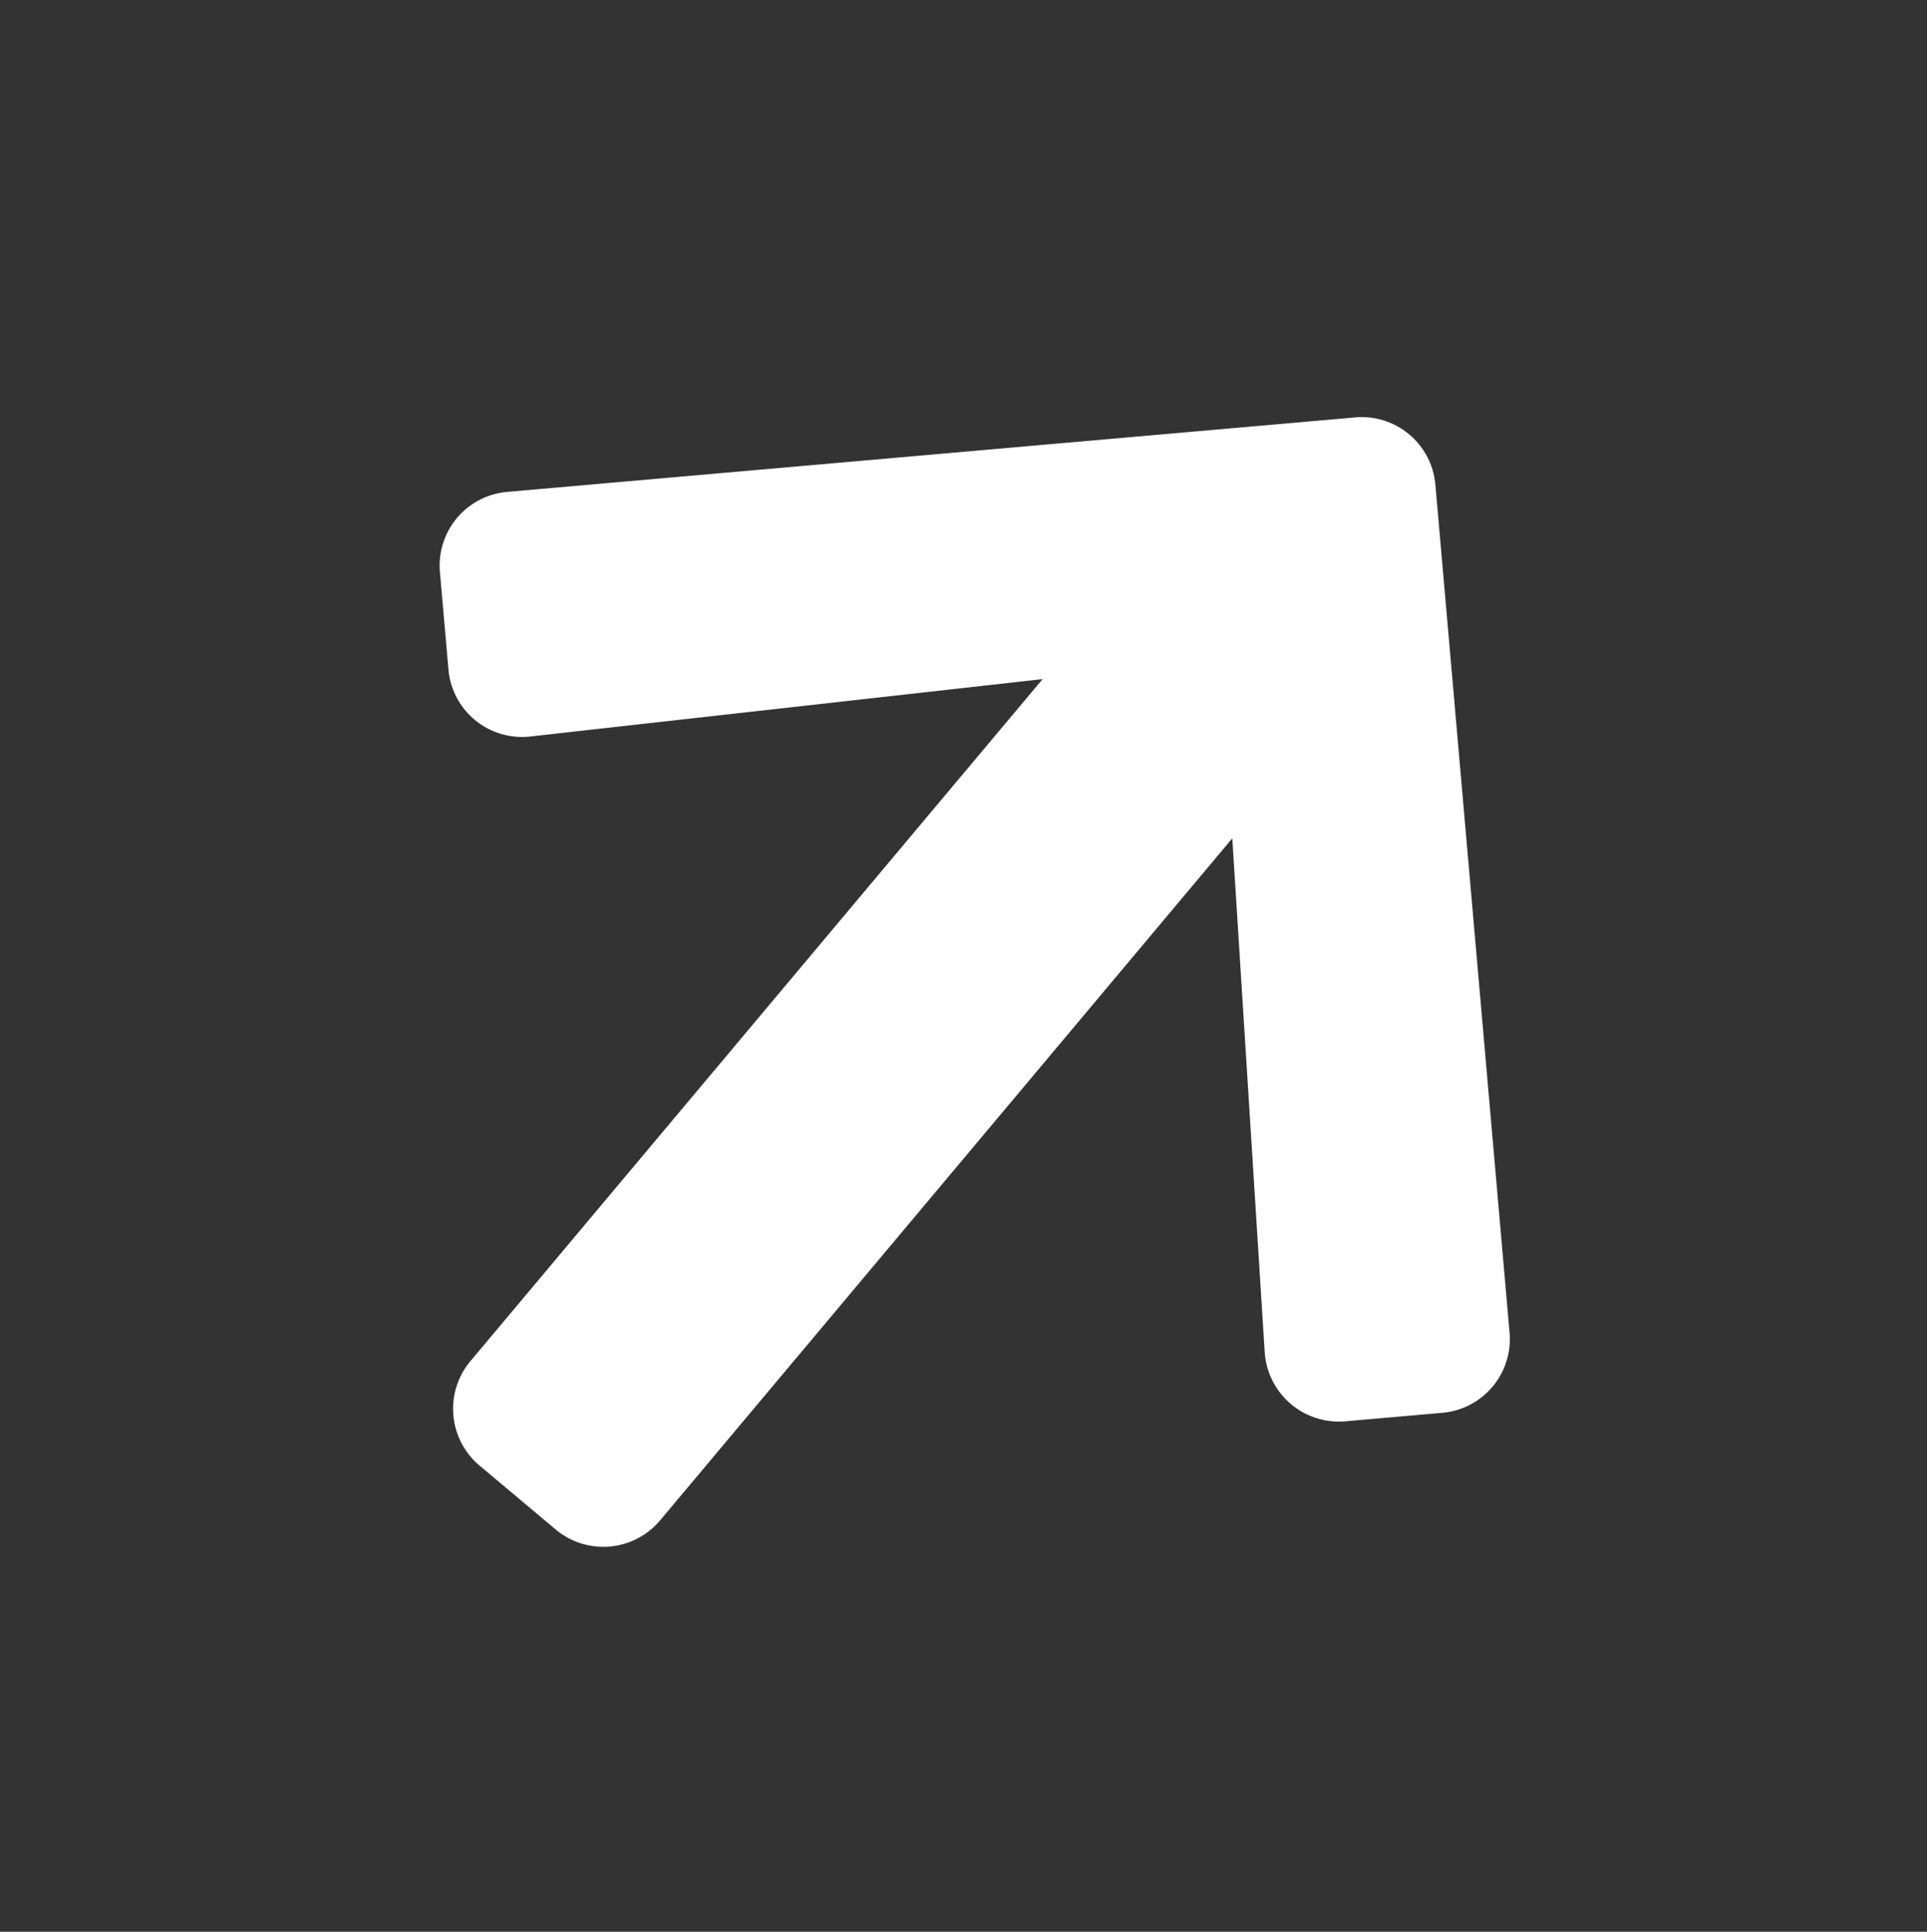 <svg xmlns="http://www.w3.org/2000/svg" width="19.96" height="20.005" viewBox="0 0 19.96 20.005">
  <rect x="0" y="0" width="19.96" height="20.005" fill="#333333" stroke="none"/>
  <path id="arrow-up-solid" d="M.938,8.259.226,7.547a.766.766,0,0,1,0-1.087L6.456.226a.766.766,0,0,1,1.087,0l6.23,6.23a.766.766,0,0,1,0,1.087l-.712.712a.77.77,0,0,1-1.1-.013L8.284,4.382V13.6a.768.768,0,0,1-.77.77H6.489a.768.768,0,0,1-.77-.77V4.382L2.038,8.246a.765.765,0,0,1-1.1.013Z" transform="translate(9.235) rotate(40)" fill="#fff"/>
</svg>
